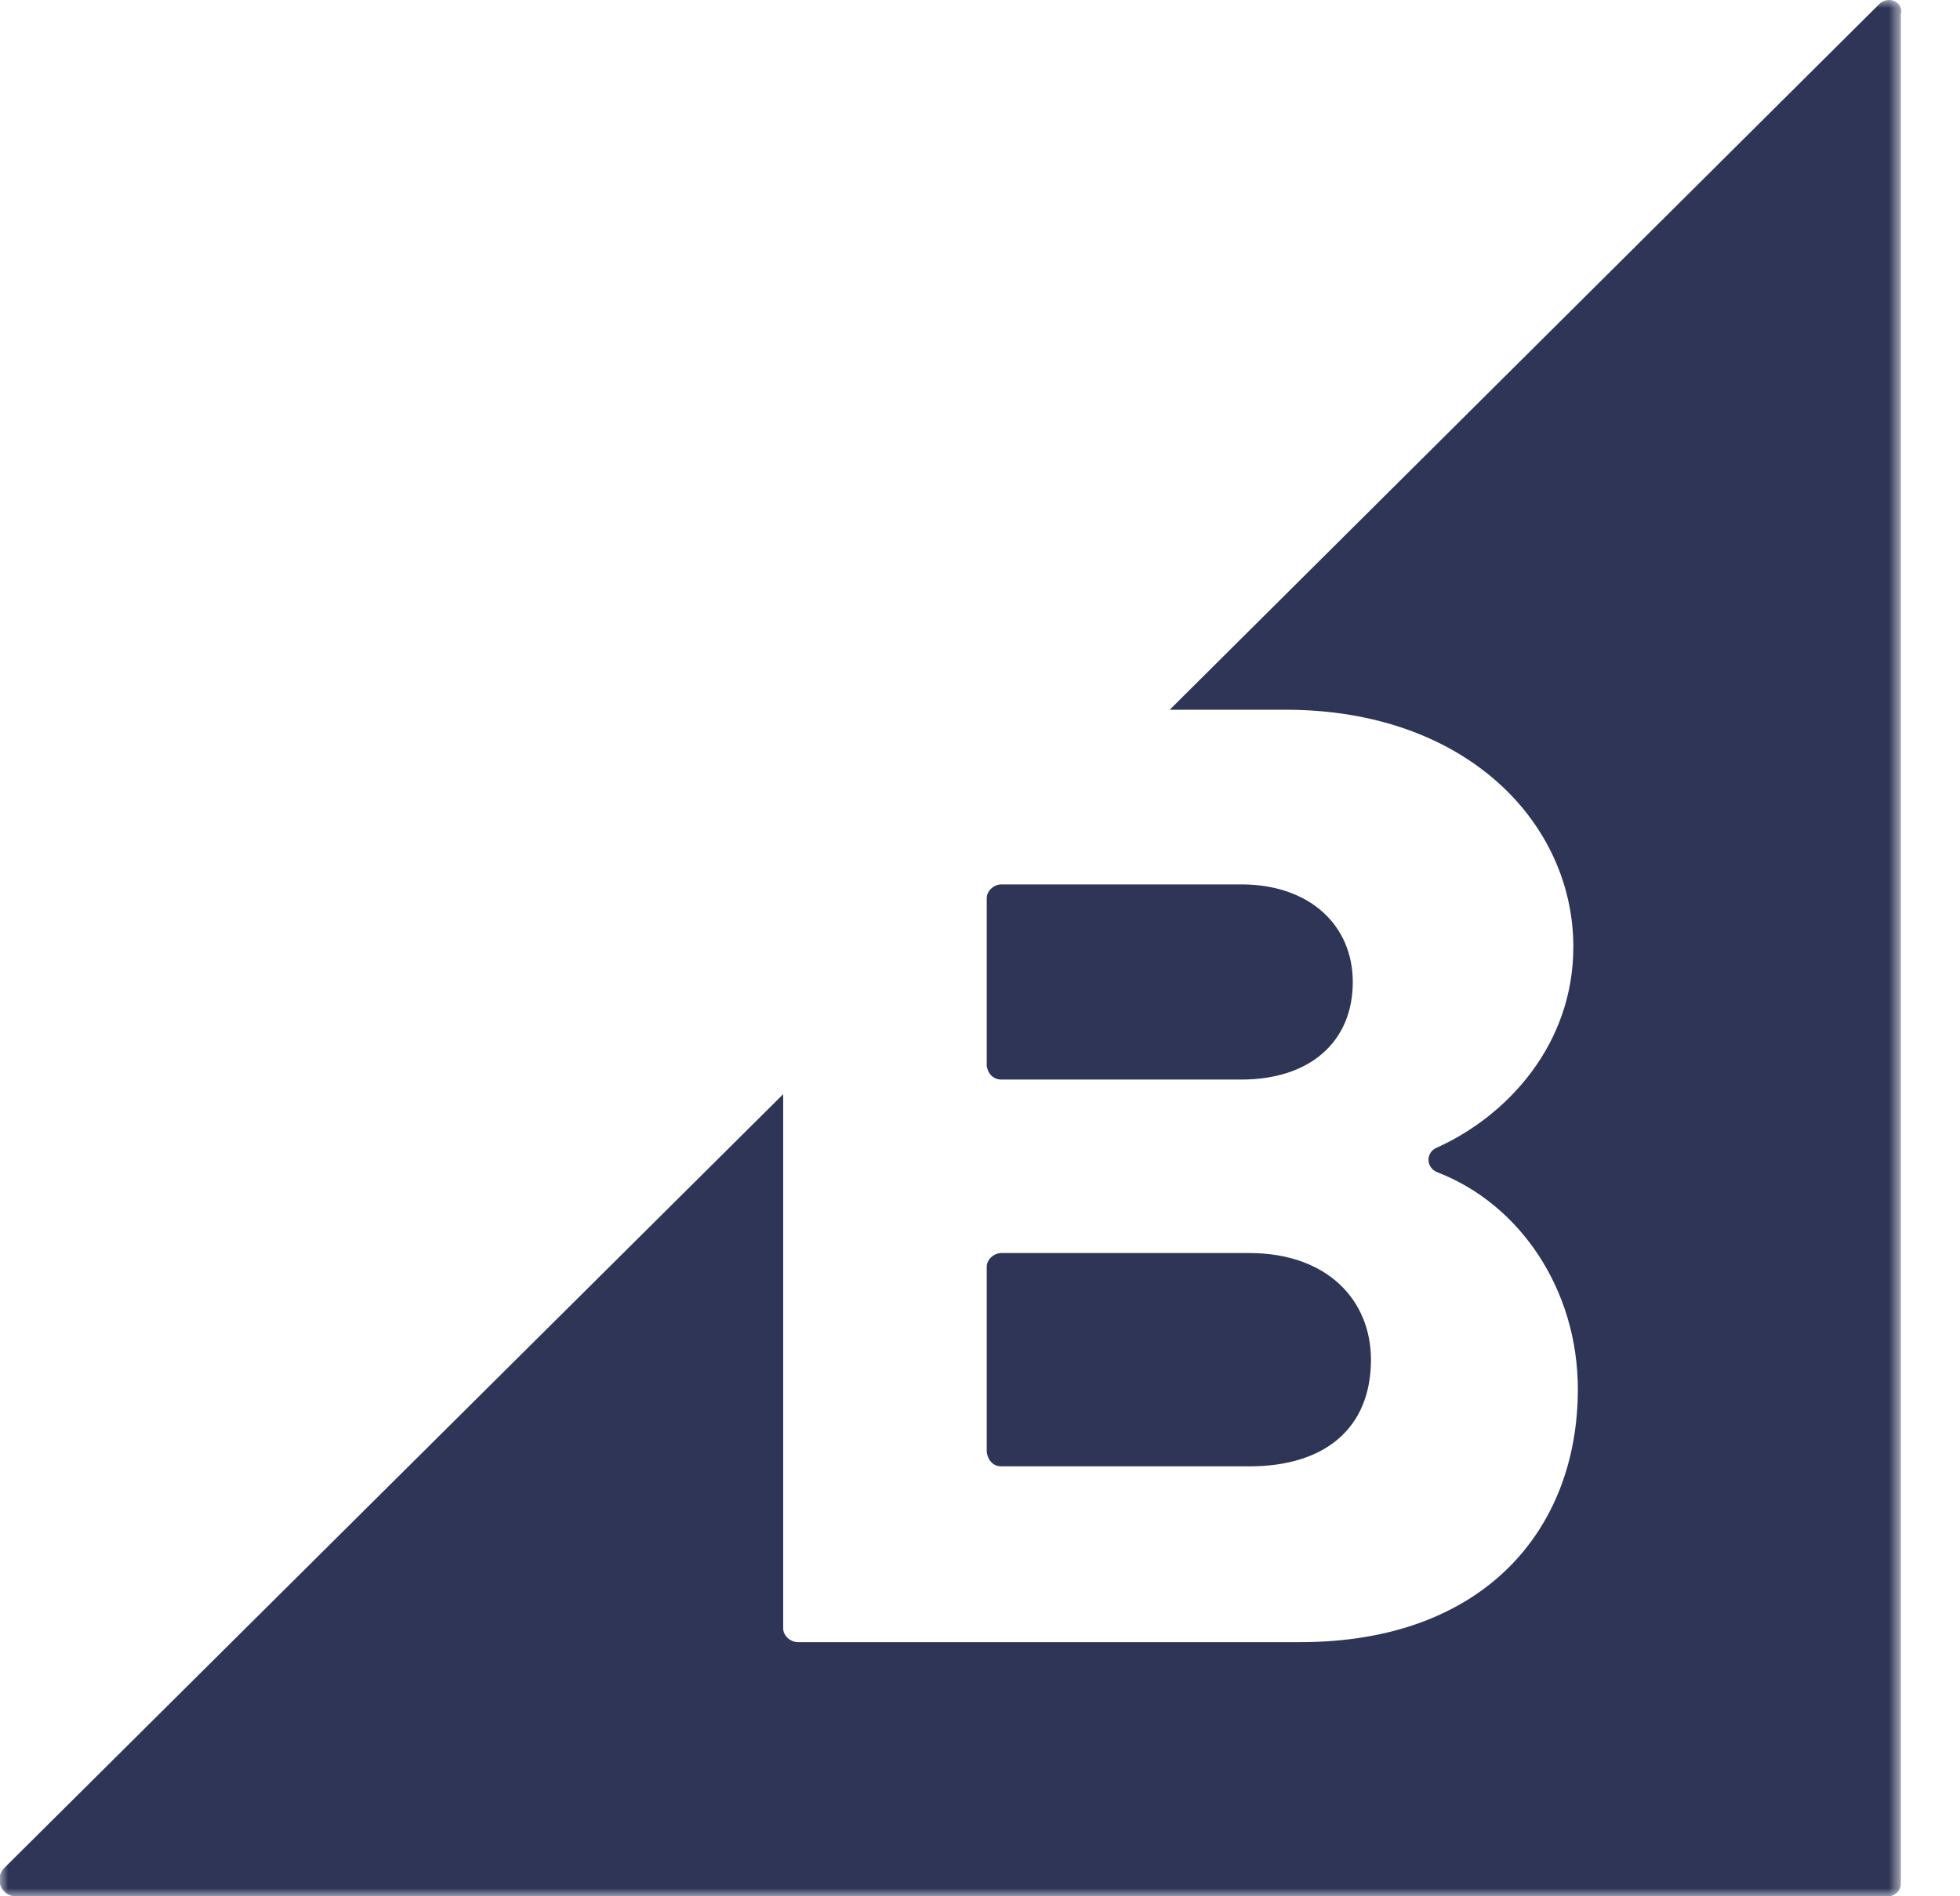 <svg xmlns="http://www.w3.org/2000/svg" fill="none" viewBox="0 0 124 120" height="120" width="124">
<g clip-path="url(#clip0_8233_4021)">
<mask height="120" width="122" y="0" x="-1" maskUnits="userSpaceOnUse" style="mask-type:luminance" id="mask0_8233_4021">
<path fill="white" d="M120.285 0H-0.037V120H120.285V0Z"></path>
</mask>
<g mask="url(#mask0_8233_4021)">
<path fill="#2F3556" d="M63.359 68.316H78.536C82.853 68.316 85.584 65.948 85.584 62.141C85.584 58.552 82.853 55.967 78.536 55.967H63.359C62.856 55.967 62.426 56.396 62.426 56.83V67.452C62.493 67.954 62.851 68.316 63.359 68.316ZM63.359 92.793H79.039C83.859 92.793 86.734 90.352 86.734 86.044C86.734 82.31 84.004 79.295 79.039 79.295H63.359C62.856 79.295 62.426 79.725 62.426 80.159V91.862C62.493 92.436 62.851 92.793 63.359 92.793Z"></path>
<path fill="#2F3556" d="M118.888 0.264L74.002 44.914H81.339C92.776 44.914 99.538 52.093 99.538 59.917C99.538 66.092 95.367 70.612 90.905 72.624C90.185 72.913 90.185 73.917 90.978 74.201C96.155 76.213 99.823 81.596 99.823 87.911C99.823 96.811 93.854 103.917 82.272 103.917H50.481C49.978 103.917 49.548 103.488 49.548 103.053V69.242L0.273 118.206C-0.375 118.852 0.055 120 0.993 120H119.463C119.893 120 120.256 119.643 120.256 119.209V0.91C120.468 0.119 119.463 -0.31 118.888 0.264Z"></path>
</g>
</g>
<defs>
<clipPath id="clip0_8233_4021">
<rect fill="white" height="120" width="124"></rect>
</clipPath>
</defs>
</svg>
